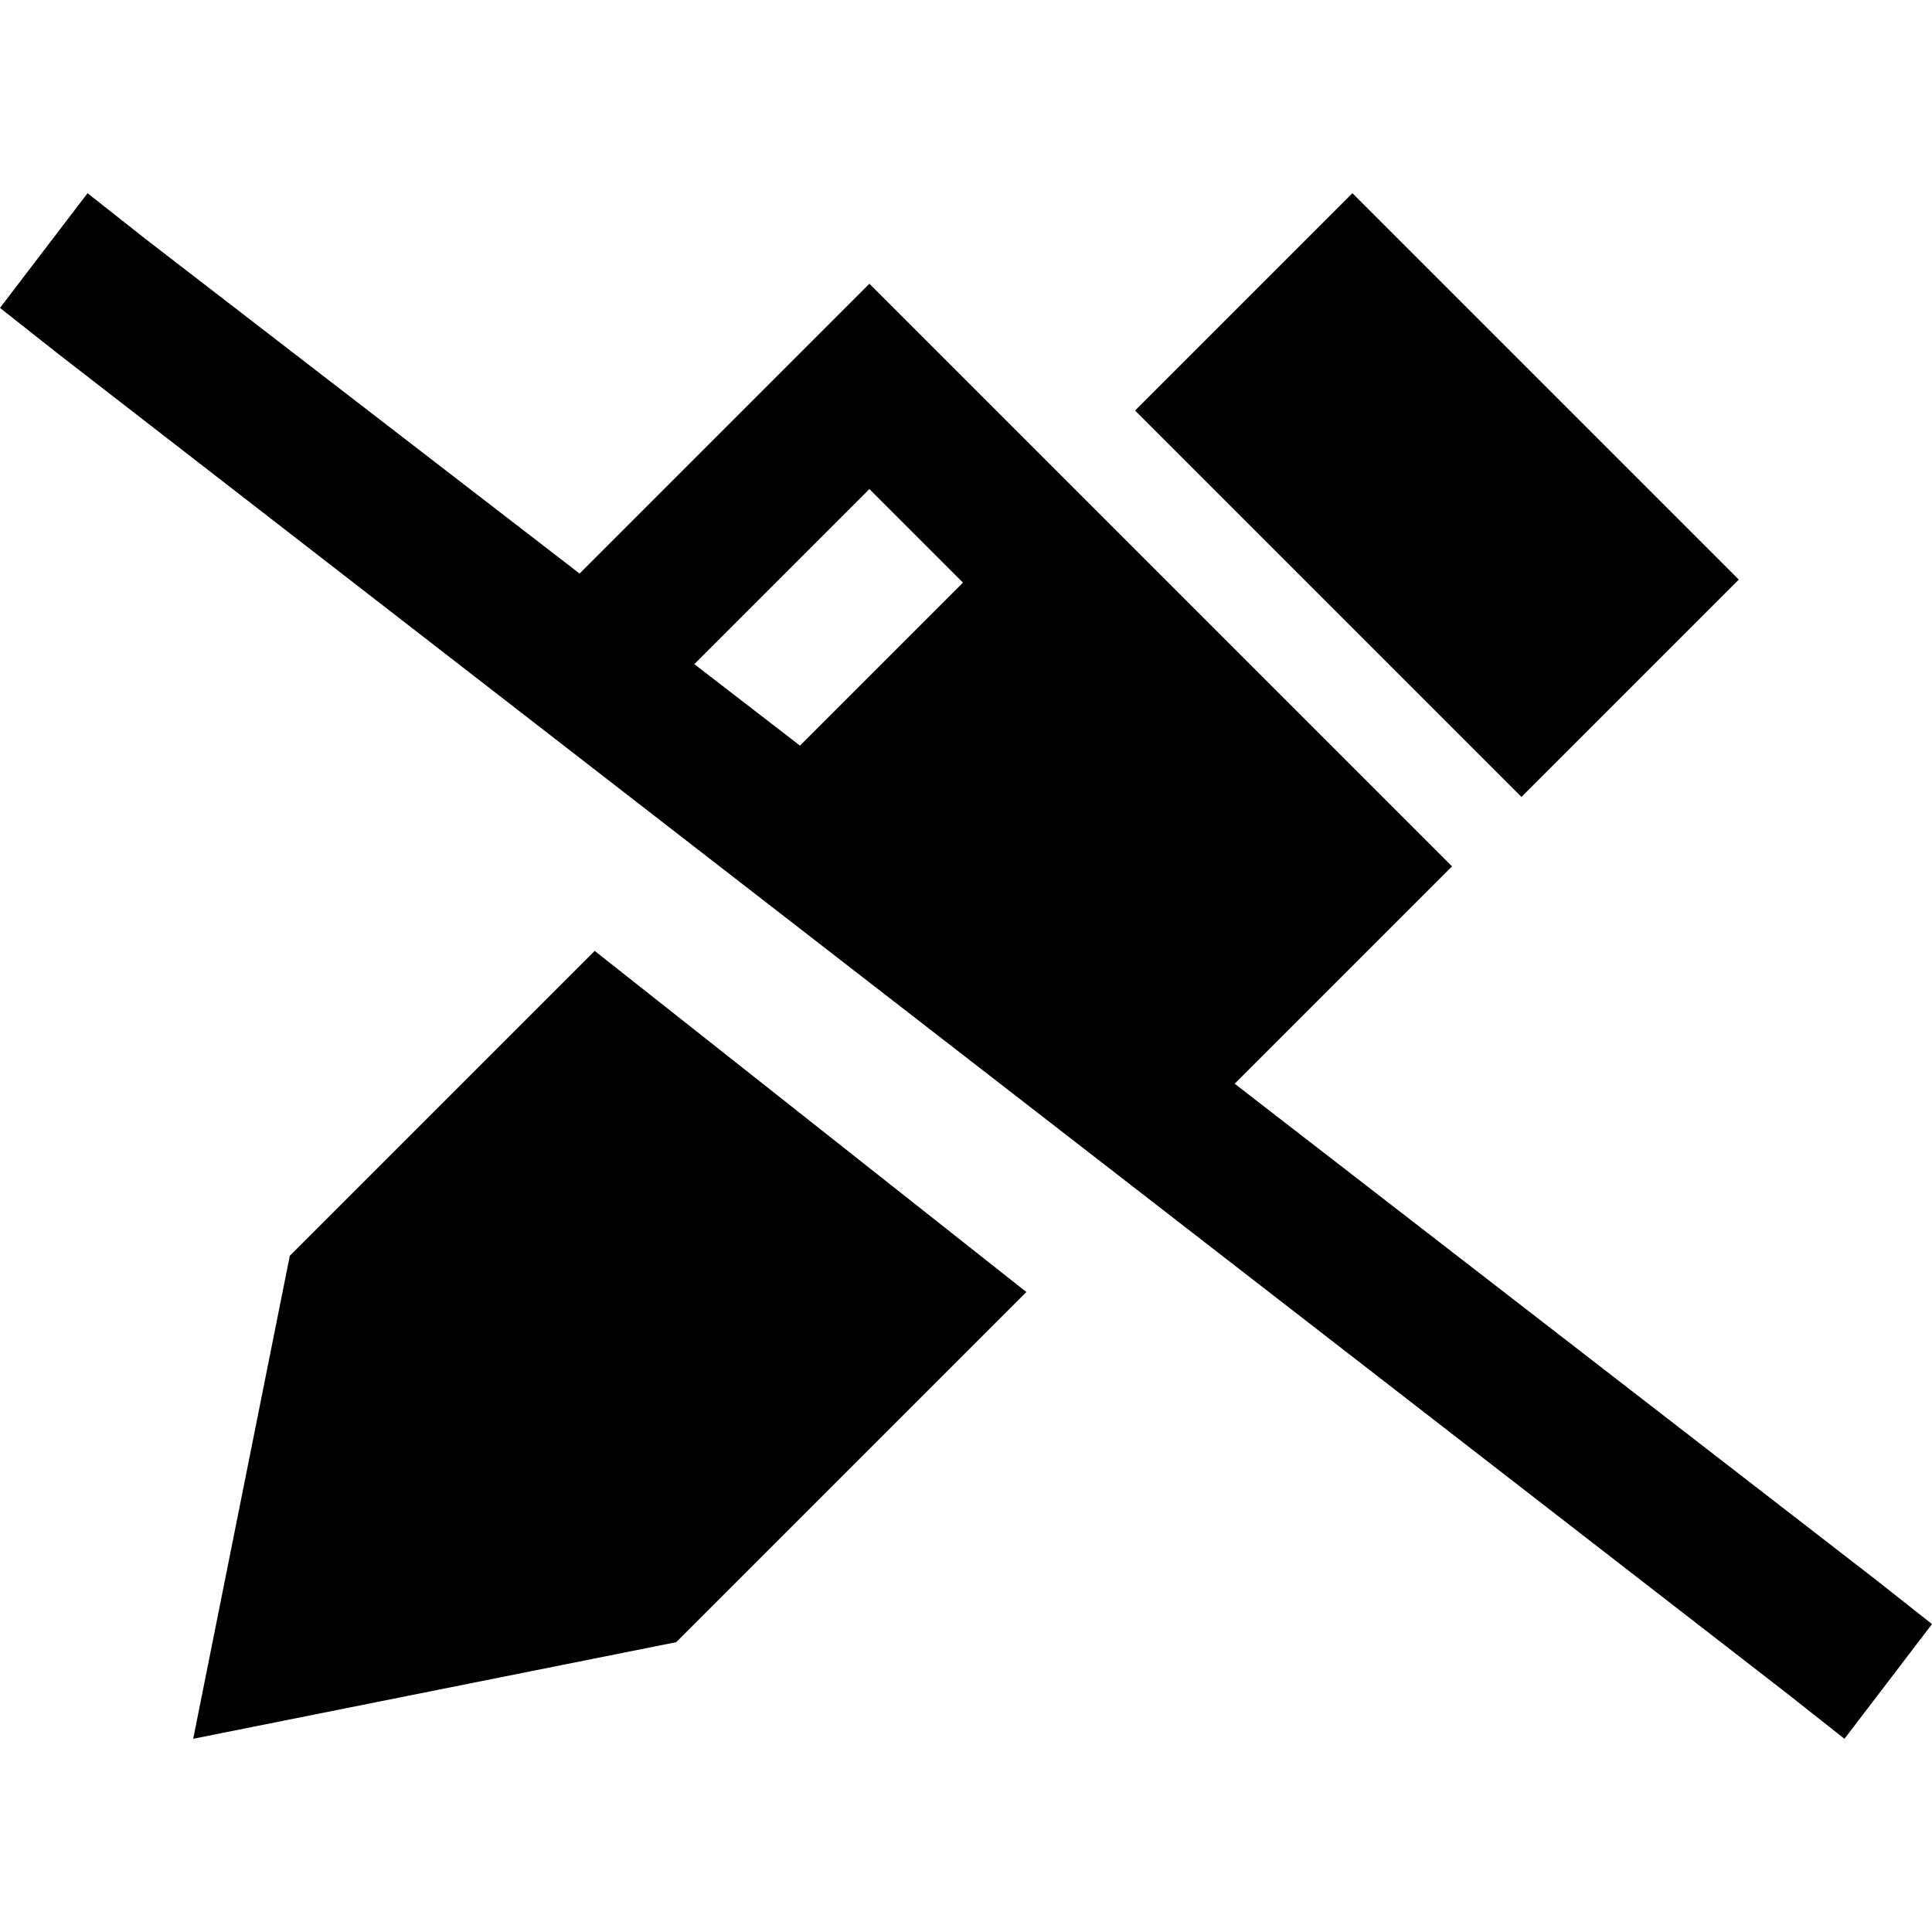 <svg xmlns="http://www.w3.org/2000/svg" viewBox="0 0 512 512">
  <path d="M 327.2 287.2 L 357.6 256.8 L 327.2 287.2 L 357.6 256.8 L 384 230.4 L 384 230.4 L 384.8 229.6 L 384.8 229.6 L 244 88.8 L 244 88.8 L 230.4 75.2 L 230.4 75.2 L 216.8 88.8 L 216.8 88.8 L 153.6 152 L 153.6 152 L 38.4 63.2 L 38.4 63.2 L 23.2 51.2 L 23.2 51.2 L 0 81.6 L 0 81.6 L 15.2 93.6 L 15.2 93.6 L 473.6 448.8 L 473.6 448.8 L 488.8 460.8 L 488.8 460.8 L 512 430.4 L 512 430.4 L 496.8 418.4 L 496.8 418.4 L 327.2 287.2 L 327.2 287.2 Z M 184 176 L 230.4 129.6 L 184 176 L 230.4 129.6 L 255.2 154.4 L 255.2 154.4 L 212 197.6 L 212 197.6 L 184 176 L 184 176 Z M 272 342.4 L 157.6 252 L 272 342.4 L 157.6 252 L 76.8 332.8 L 76.8 332.8 L 51.2 460.8 L 51.2 460.8 L 179.2 435.2 L 179.2 435.2 L 272 342.4 L 272 342.4 Z M 460.8 153.6 L 358.4 51.2 L 460.8 153.6 L 358.4 51.2 L 300.8 108.8 L 300.8 108.8 L 403.2 211.2 L 403.2 211.2 L 460.8 153.6 L 460.8 153.6 Z" />
</svg>